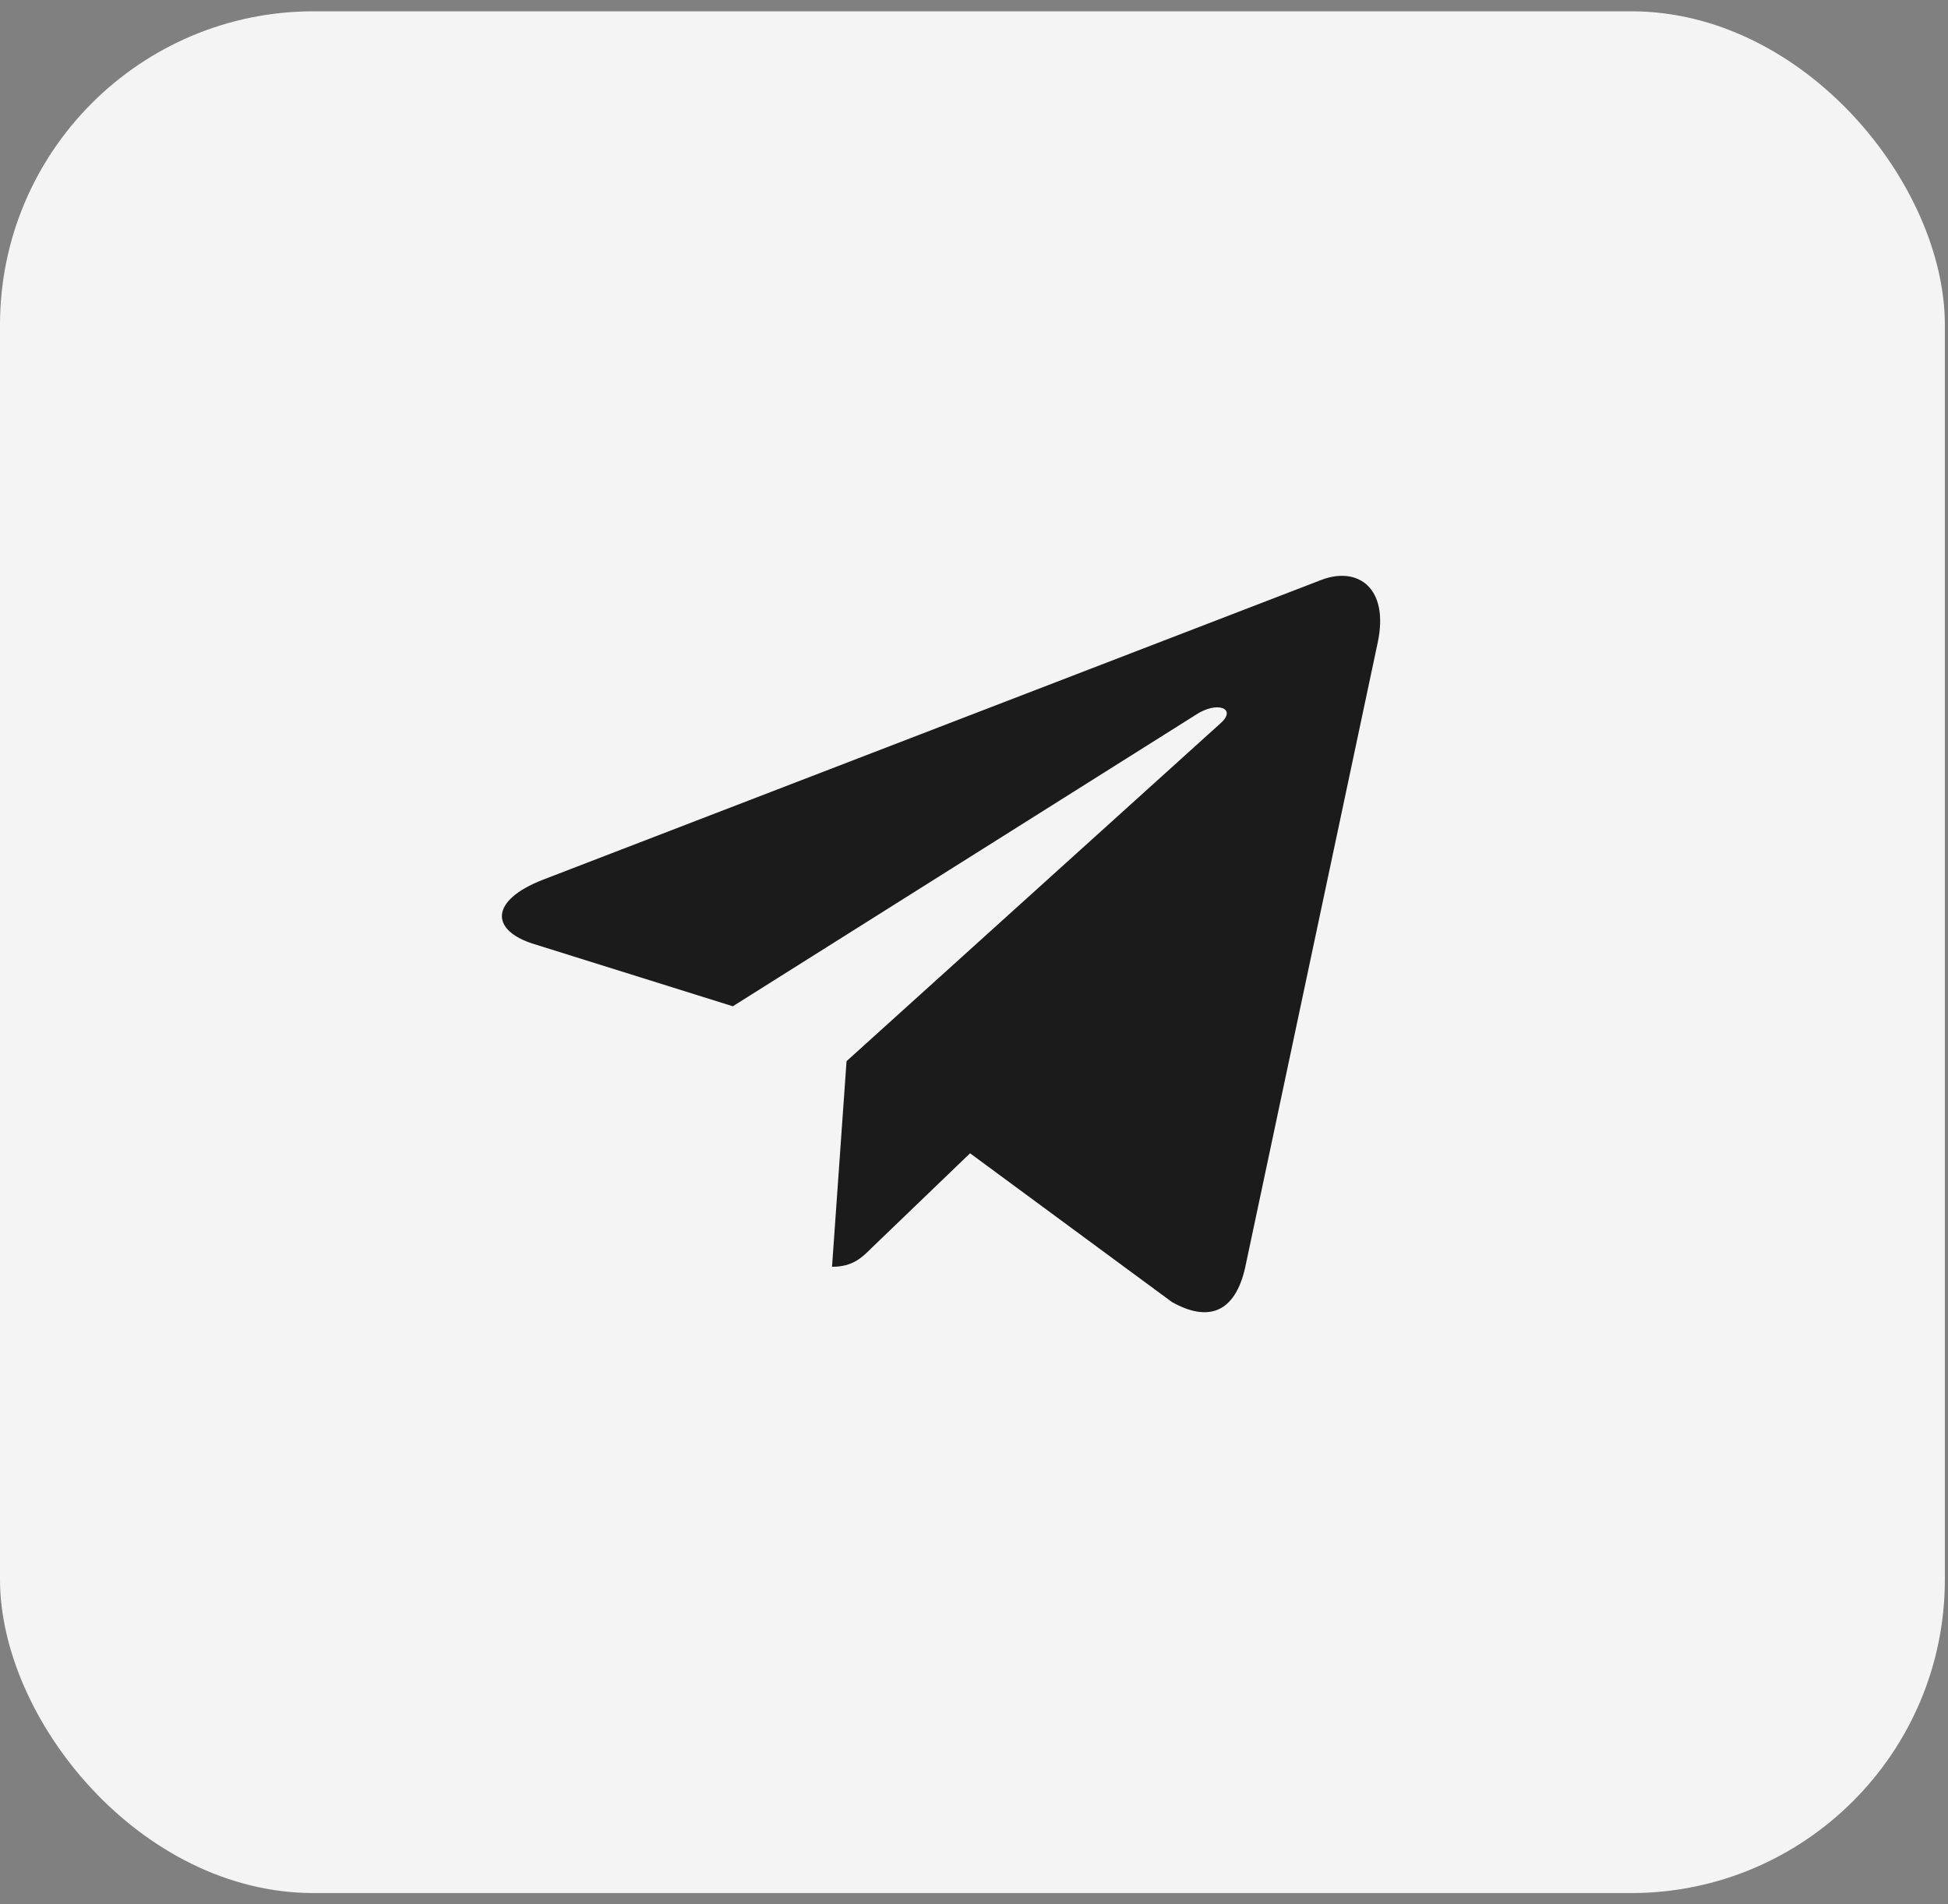 <?xml version="1.0" encoding="UTF-8"?> <svg xmlns="http://www.w3.org/2000/svg" width="135" height="132" viewBox="0 0 135 132" fill="none"><rect x="0" y="0" width="135" height="132" fill="#808080" stroke="none"/><rect y="0.783" width="134.783" height="130.435" rx="21.739" fill="#F4F4F4"></rect><path d="M95.474 44.56L86.289 87.875C85.596 90.932 83.789 91.693 81.221 90.253L67.227 79.94L60.474 86.435C59.727 87.182 59.102 87.807 57.661 87.807L58.667 73.555L84.604 50.117C85.732 49.111 84.36 48.554 82.852 49.56L50.786 69.75L36.982 65.429C33.979 64.492 33.925 62.427 37.607 60.986L91.602 40.185C94.102 39.247 96.289 40.742 95.474 44.56Z" fill="#1A1B1A"></path></svg> 